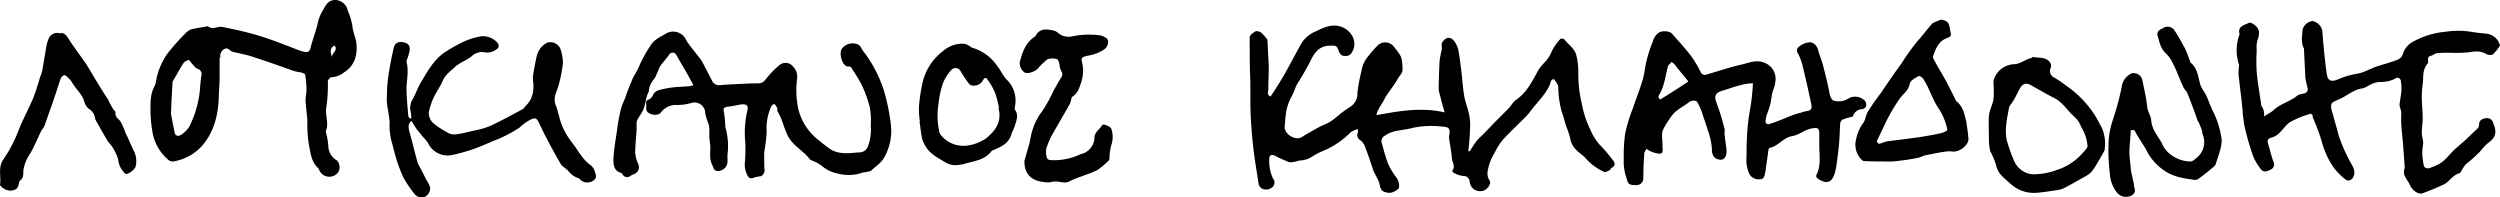<svg xmlns="http://www.w3.org/2000/svg" viewBox="0 0 549.8 43.42"><title>logo_black</title><g id="Layer_2" data-name="Layer 2"><g id="Layer_1-2" data-name="Layer 1"><g id="Layer_1-2-2" data-name="Layer 1-2"><path d="M302.7,25.32c5-.9,9.9-1.8,15-.6-.4-1.4-.7-2.5-1-3.7a6.86,6.86,0,0,1-.3-1.4c0-2.1.1-4.2.2-6.3a23,23,0,0,1,.5-2.5c0-.6-.2-1.1.2-1.7.8-1,1.7-1.1,2.5-.1a5.54,5.54,0,0,1,.9,1.9c.3,1.6.5,3.3.7,4.9s.3,3.5.6,5.2c.2,1.3.7,2.5,1,3.8a10.75,10.75,0,0,1,.3,3.1,49.54,49.54,0,0,1-.4,5.3s.3.1.4,0a16.82,16.82,0,0,1,1.5-2.3,12.36,12.36,0,0,1,1.2-1.2c1-1,2-2.1,3-3.1l2.6-2.6c.7-.7,1.2-1.7,2-2.2,2.4-1.7,3.5-4.3,4.9-6.7a9.64,9.64,0,0,1,1-1.2,7.5,7.5,0,0,0,1.7-2.5,11.19,11.19,0,0,1,2-2.9,1.07,1.07,0,0,1,.8.1c.9,1.2,2.4,2.1,2.7,3.7a14.19,14.19,0,0,1,.4,3.5,27.88,27.88,0,0,0,.8,7.1,21.11,21.11,0,0,0,1.8,5.5,12.82,12.82,0,0,0,2,3.3,32.37,32.37,0,0,1,3,3.5c.5.6.6,1.3-.3,1.7-.2.1-.2.4-.4.5-.4.2-.9.5-1.2.4a12.6,12.6,0,0,1-4-2.9c-.6-.8-1.6-1.3-2.3-2.1a4.58,4.58,0,0,1-1.2-2.5,21.78,21.78,0,0,0-.8-2.4c-.4-1.1-.6-2.2-1-3.2a20.87,20.87,0,0,1-.8-5.6c0-.4-.4-.9-.8-1.6-.8-.4-.9.7-1.1,1.2-1,2.2-2.8,3.8-4.2,5.7a11.36,11.36,0,0,1-1,1.2c-1.6,1.6-3.3,3.2-4.9,4.9a12.65,12.65,0,0,0-2,3.1,10.32,10.32,0,0,0-1.5,3.9,2.77,2.77,0,0,0,.4,2.2c.5.7-.7,2.3-1.8,2.3a2.29,2.29,0,0,1-2.59-2v0a1.29,1.29,0,0,0-1.28-1.31h-.12a6,6,0,0,1-2.1-.7c-.2-.1-.4-.5-.3-.5.7-.9,0-1.8-.1-2.6-.1-1.4-.4-2.9-.6-4.3a2.15,2.15,0,0,1,0-.8c.3-1.7-.1-1.9-1.9-2a20.15,20.15,0,0,0-6.1.3c-2,.6-4.3.4-6.1,1.7a1.41,1.41,0,0,0-.64,1.91.36.36,0,0,0,0,.09c.4,1.4.8,2.9,1.3,4.2a15,15,0,0,0,1.8,3,3,3,0,0,1,.6,2.2c0,.5-1.6,1.3-2.2,1.2-1.5-.2-1.8-.5-2.1-2a7.61,7.61,0,0,0-.7-1.6l-.6-1.2c-.6-1.8-1.2-3.6-1.9-5.4a3,3,0,0,0-.9-1.3,1.37,1.37,0,0,1-.64-1.83l0-.07c.1-.1,0-.3,0-.6a3.31,3.31,0,0,0-1.1.4,1.65,1.65,0,0,0-.7.5,18.93,18.93,0,0,1-5,3.5c-.7.3-1.4.6-2,.9s-1.38.83-2.1,1.2a6.84,6.84,0,0,1-2,.4,5.84,5.84,0,0,1-1.3.3,2.05,2.05,0,0,1-1.1,0c-.9-.4-1.9-.8-2.8-1.3s-1.5-.2-1.4.9a9.07,9.07,0,0,0,.8,4,1.4,1.4,0,0,1-.14,2,1.69,1.69,0,0,1-.36.23,2.26,2.26,0,0,1-1.8.1,1.8,1.8,0,0,1-.8-.9c-.4-2.7-.9-5.4-1.2-8.1s-.5-5.1-.6-7.7,0-5.4-.1-8.1-.1-5.7-.1-8.5c0-.5.7-1,1.2-1.3.3-.2,1,0,1.3.2a9.74,9.74,0,0,1,1.4,1.6c.1,1.9.2,3.9.3,5.9,0,1.7-.1,3.4-.1,5,0,.5-.4,1.2.5,1.6.3-.5.6-.9.9-1.4.9-1.4,1.8-2.8,2.6-4.3,1-1.8,2-3.7,3-5.5a6.71,6.71,0,0,1,2.9-2.9c2-.9,4.1-2.2,6.5-1.1,2.2,1,3.3,3.5,1.9,5.6-.5.8-1.3.7-2,.6a1.69,1.69,0,0,1-.8-1c-.5-1.3-.6-1.2-2-1.2-2.2.1-3.2,1.3-4.1,3.1a60.27,60.27,0,0,1-3.1,5.4c-.1.1-.1.3-.2.4a16.15,16.15,0,0,1-1,2.3,11.19,11.19,0,0,0-1.3,4.3c-.1.7-.1,1.4-.2,2.2-.2,1.7,2.3,3.3,3.8,2.4,1.2-.8,2.4-1.4,3.6-2.1.9-.5,1.9-.8,2.8-1.4s1.5-1.2,2.3-1.8a23.11,23.11,0,0,1,2-1.4,3.5,3.5,0,0,0,1.5-3.1,39,39,0,0,1,.9-4.8,6.37,6.37,0,0,1,1.5-3.2,24.9,24.9,0,0,1,2.2-2.5,2.43,2.43,0,0,1,3.42.43,1.59,1.59,0,0,1,.18.27,8.67,8.67,0,0,1,1.4,2,9.23,9.23,0,0,1,.3,2.4c.2,1.1-.7,1.7-1.1,2.5-.8,1.4-1.8,2.6-2.7,4C304,22.92,303,23.82,302.7,25.32Z"/><path d="M152.5,18.72c-.6-1.1-1.1-2-1.6-2.9l-2.1-3.6a.91.91,0,0,0-1.7-.1c-.6.8-1.3,1.6-1.9,2.4-.3.5-.5,1.2-.8,1.8a4.92,4.92,0,0,1-.5,1,4.45,4.45,0,0,0-1.2,2.6c0,.4-.3.7-.4,1.1-.3,1-.4,2-.8,3-.3.8-.9,1.5-1.3,2.3a1.8,1.8,0,0,0-.2,1v1.3c-.1,1.6-.3,3.3-.3,4.9a6.68,6.68,0,0,0,.6,2.4,1.65,1.65,0,0,1-.61,2.26,1.55,1.55,0,0,1-.29.14,2.73,2.73,0,0,0-.8.4,1.12,1.12,0,0,1-1.57-.2,1.37,1.37,0,0,1-.13-.2c-.1-.1-.2-.3-.3-.3-1.6-.4-1.7-1.8-1.7-3,.1-2.1.5-4.3.8-6.4a39,39,0,0,1,.9-4.8,12.66,12.66,0,0,1,.7-1.8c.5-1.3.9-2.6,1.5-3.9a8.53,8.53,0,0,1,.8-1.7,18.53,18.53,0,0,0,1.2-2.4,29.82,29.82,0,0,1,2.2-3.9c.8-1.4,2.2-2,3.4-2.7a3.11,3.11,0,0,1,4.29,1,2.63,2.63,0,0,1,.21.41c.8,1.3,1.8,2.4,2.7,3.6a7.18,7.18,0,0,1,.8,1.1c.8,1.5,1.6,3.1,2.4,4.6a2,2,0,0,0,1.1.6,7.27,7.27,0,0,0,1.4-.1c2.5-.1,5-.3,7.5-.3,1.1,0,1.5-.8,2.1-1.5a19,19,0,0,1,2.5-2.5,2.09,2.09,0,0,1,2.95.23l.05.07a3.21,3.21,0,0,1,.9,2.7,19.45,19.45,0,0,0,.3,6.8,12.4,12.4,0,0,0,4.7,6.9,25.7,25.7,0,0,0,2.5,1.9c1.8,1,3.8.8,5.8.6h.2c1.9,0,2.2-1.5,2.5-2.8a10.43,10.43,0,0,0,.2-3.1,17.84,17.84,0,0,0-.2-4,29.52,29.52,0,0,0-1.8-5,36.65,36.65,0,0,0-2-3.3c-.2-.4-.4-.8-1-.7a.7.7,0,0,1-.4-.1c-1.1-.6-1.6-3.1-.9-3.9a3,3,0,0,1,3.6-.8c.5.3.7,1,1.1,1.5a27.9,27.9,0,0,1,4,7.2,23.48,23.48,0,0,1,.8,2.5,44.66,44.66,0,0,1,1.2,6.2,11.79,11.79,0,0,1-1.5,7.5c-.7,1.2-1.8,1.8-2.7,2.7-.3.3-.8.3-1.2.4-.2.1-.5,0-.7.1a9.33,9.33,0,0,1-5.7.2,7.38,7.38,0,0,1-3.3-1.6,9.15,9.15,0,0,0-2.4-1.3c-.1-.1-.3-.1-.3-.2-1.3-1.8-3.5-2.8-4.7-4.9-1-1.8-1.3-3.9-2.4-5.6-.1-.2,0-.6-.1-.8a4.28,4.28,0,0,0-.6-.9c-.3.2-.6.3-.7.6a11.54,11.54,0,0,0-1,5.5,31.12,31.12,0,0,1-.5,4.3c-.1,1.3,0,2.6,0,3.9a1.35,1.35,0,0,1-.93,1.66l-.17,0c-.2,0-.3.1-.5.1-.7,0-1.6,1-2.2-.5a5,5,0,0,1-.5-2.5,35.33,35.33,0,0,0,.1-4.6,21.51,21.51,0,0,1,.4-6.7c.4-1.4-.1-1.8-1.5-1.6-1,.21-1.93.38-2.9.5-.7.1-.9.4-.7,1.1a26,26,0,0,1,.3,2.8v.5a15,15,0,0,1,.5,6c-.1.9.2,1.8-.3,2.7a2.14,2.14,0,0,1-2,1c-.7,0-.8-.8-1.1-1.4-.7-1.4-.3-2.9-.4-4.3a14.92,14.92,0,0,1-.2-2.1v-1.4a4.86,4.86,0,0,0-.2-1.2,14.42,14.42,0,0,1-.7-2.2,2.37,2.37,0,0,0-3.2-2.3,11.51,11.51,0,0,1-3.2.4,4.06,4.06,0,0,0-3.4,1.7c-.6.8-2.7.5-3.1-.5-.2-.5,0-1-.1-1.5-.1-.7.3-.8.8-1a2.32,2.32,0,0,0,.8-1.1c.5-.8,1.3-.9,2.1-1.1a21.66,21.66,0,0,1,2.5-.4c.8-.1,1.9-.1,2.8-.2A3.39,3.39,0,0,0,152.5,18.72Z"/><path d="M497.9,25.62c.9-.6,1.5-.9,2-1.3,1.5-1.5,3.6-1.9,5.2-3.2.4-.4,1.1-.4,1.7-.6a.92.92,0,0,0,.7-1.1h0a20.52,20.52,0,0,1-.5-2.3c-.1-2-.2-4-.3-6.1a.72.72,0,0,0-.1-.5c-.6-1.3-.3-2.7-.2-4.1a2.68,2.68,0,0,1,2.2-1.8,2.82,2.82,0,0,1,2.1,2c.2,2.4.4,4.8.7,7.3a27,27,0,0,0,.4,2.8c.2,1,1,1.3,2.2.8a19,19,0,0,1,4.3-1.3c1.5-.2,2.9-1.1,4.4-1.6s3.1-.9,4.6-1.5a2,2,0,0,0,1.1-1.1,4.46,4.46,0,0,1,2.2-2.8A17.64,17.64,0,0,1,537.7,7a18.8,18.8,0,0,1,5.8,0c1.1.2,2.2.3,3.3.4a3.46,3.46,0,0,1,2.9,2.3c0,.1.1.2.1.3a9.81,9.81,0,0,1-1.5,1.9c-.3.3-1.1.2-1.5,0-1.3-.8-2.5-.6-3.9-.4a28.08,28.08,0,0,1-4.1.1,25.47,25.47,0,0,0-2.9.1c-.5.1-.9.5-1.4.6-.7.2-.5.8-.5,1.3a.74.74,0,0,1-.2.5c-1.1,1.3-.8,2.9-1,4.4a24.16,24.16,0,0,0-.2,2.7c0,1.6.2,3.2.2,4.8,0,1.1-.2,2.1-.2,3.2a12.31,12.31,0,0,0,.3,1.9v.5a16.06,16.06,0,0,0-.2,2.2,19.67,19.67,0,0,0,.3,2.4.87.87,0,0,0,.93.82l.17,0a12.84,12.84,0,0,0,2-.8c1.7-.8,2.6-2.4,4-3.6.9-.8,1.9-1.6,2.8-2.5.7-.7,1.4-1.3,2.1-2a1.94,1.94,0,0,0,.2-.7c0-.9.6-1.3,1.4-1.4a1.4,1.4,0,0,1,1.7,1c.7,1.8.9,3-1.2,4.5-.8.6-1.4,1.6-2.2,2.3a31.64,31.64,0,0,1-2.6,2.3,5.39,5.39,0,0,0-.6.8c-.3.4-.5,1.1-.9,1.2-1.4.4-2.1,1.8-3.3,2.4a43.76,43.76,0,0,1-4.8,2c-.9.3-2.2-.7-2.7-1.8a4.15,4.15,0,0,0-.5-.9c-.5-.8-1.1-1.6-.7-2.7a3.35,3.35,0,0,0,0-1c-.1-1.4-.2-2.7-.3-4.1s-.3-3-.4-4.5a28.05,28.05,0,0,1,0-2.9c0-.1-.1-.3-.1-.4a5,5,0,0,1-.3-1.2c.1-.9.3-1.9.4-2.8a8.84,8.84,0,0,0-.1-2.3.78.78,0,0,0-.73-.82.76.76,0,0,0-.57.22,6.87,6.87,0,0,1-3.4.7,5.57,5.57,0,0,0-2.2.7,10.16,10.16,0,0,1-1.4.7c-2.1.2-3.5,1.7-5.3,2.4-.6.3-1.5.6-1.7,1.1a3.63,3.63,0,0,0,.3,2c.4,1.6.9,3.2,1.3,4.8a35.79,35.79,0,0,0,2.8,6.3c.5.9,1,1.9.4,3-.4.6-1,.9-1.6.5a14.09,14.09,0,0,1-2.7-2.7,18.75,18.75,0,0,1-2.6-5.7,42.23,42.23,0,0,0-1.8-4.9,1.47,1.47,0,0,1-.2-.6.53.53,0,0,0-.45-.59.54.54,0,0,0-.35.09,19.82,19.82,0,0,0-4.1,1.7c-1,.6-1.6,1.7-2.5,2.5a3.84,3.84,0,0,1-1.5.9c-.8.2-1.2.5-.9,1.4.4,1.3.7,2.7,1.2,4a1.21,1.21,0,0,1-.55,1.63l-.15.07c-.7.4-1.5.6-2,0a11.61,11.61,0,0,1-1.8-3,56.52,56.52,0,0,1-1.7-5.8,15.24,15.24,0,0,1-.4-2.1c-.2-1.6-.3-3.3-.5-4.9s-.4-3.4-.6-5a12,12,0,0,1,.1-1.9v-.4a10,10,0,0,1,.1-6.6c0-.1.1-.1,0-.2-.4-1.7,1.1-1.9,2.1-2.4.4-.2,1.2.4,1.6.8.8.8.7,1.8.3,2.9a5.75,5.75,0,0,0-.2,2.3,40.05,40.05,0,0,0,0,4.9c.2,2.4.7,4.9,1,7.3A3.27,3.27,0,0,1,497.9,25.62Z"/><path d="M407.5,25.62a14.5,14.5,0,0,0-2.3.7,1.1,1.1,0,0,0-.5.8c-.1,1.3-.1,2.5-.2,3.8-.1,1.5-.3,3-.5,4.5a15.48,15.48,0,0,1-.6,3c-.8,2.2-2.3,1.8-3.7.8-.2-.1-.3-.5-.3-.6,1-1.9.8-4,.7-6v-3.3c0-1.1-.4-1.3-1.5-1.1-1.6.2-2.8,1.4-4.4,1.7-2,.3-3.1,2.2-5,2.6-.2,0-.3.4-.3.6l-.6,4.2a1.25,1.25,0,0,1-.1.6c-.1.6-.2,1.5-1.1,1.5a2.42,2.42,0,0,1-2.3-1,7.32,7.32,0,0,1-.7-3.9c0-1.5,0-2.9.1-4.4a42.78,42.78,0,0,1,.7-6.2,44.16,44.16,0,0,0,.6-5.6,10.75,10.75,0,0,0-2.7.4c-1.3.3-2.6.8-3.9,1.2-1.6.4-2,1.2-1.4,2.7a49.3,49.3,0,0,1,1.7,5.5c.2.5,0,1.2.1,1.7.1,1.2.4,2.4.4,3.6-.1,1.6-1,2.1-2.4,1.4a2.1,2.1,0,0,1-.8-1.6,13.81,13.81,0,0,0-.9-4.5c-.4-1.4-.9-2.7-1.3-4a14.54,14.54,0,0,0-1-2.2c-.2-.5-1.2-.5-1.8-.1-1.1.9-2.4,1.5-3.4,2.5a18.77,18.77,0,0,0-2.2,3.3c-.7,1.2-.2,2.5-.3,3.8,0,.7.3,1.6-.5,1.8a6.27,6.27,0,0,1-2.2-.6,3.47,3.47,0,0,1-.8-.5c-.2.4-.5.7-.5,1.1-.1,1.8-.2,3.5-.2,5.3a1.49,1.49,0,0,1-1.4,1.59h-.1c-1.9,0-1.8-.2-2.4-2.2a10.33,10.33,0,0,1-.4-3.4,36.12,36.12,0,0,1,.3-5.7,35.12,35.12,0,0,1,1.7-5.6c.7-2.1,1.6-4.3,2.2-6.4.4-1.4.5-3,.9-4.4a29.24,29.24,0,0,1,1.3-3.9,3.46,3.46,0,0,1,1.4-2c.8-.4,2.4-.3,2.9.4,1.4,1.6,2.8,3.1,4.1,4.8a24.21,24.21,0,0,1,2.1,3.5,1,1,0,0,0,1.28.6h0c2.7-.8,5.4-1.7,8.1-2.3,1.5-.4,3-1,4.7-.3a3.79,3.79,0,0,1,2.4,3.3,6,6,0,0,1-.5,2.6c-.4,1.1-.4,2.3-.7,3.4a21.6,21.6,0,0,1-.8,2.3,7.52,7.52,0,0,0-.2,1.5c0,.2.5.5.7.4a23.16,23.16,0,0,0,2.3-.8c.8-.3,1.7-.7,2.5-1a13.09,13.09,0,0,1,2.2-.7,9.72,9.72,0,0,1,1.4-.4c.9-.1,1.1-.5,1-1.3-.6-2.8-1.2-5.6-1.9-8.4a11.74,11.74,0,0,0-1.1-3,1,1,0,0,1,.2-1.4h0a4.2,4.2,0,0,1,2.3-1c1-.1,1.8.9,2,1.8s.7,2,1,3.1c.5,2,1,3.9,1.4,5.9a4.33,4.33,0,0,0,.5,1.6,1.05,1.05,0,0,0,.9.5,3.82,3.82,0,0,0,2.9-.6,3,3,0,0,1,3.5.5,1.42,1.42,0,0,1,.3,1.3,1.17,1.17,0,0,1-1,.6A2.13,2.13,0,0,0,407.5,25.62Zm-36.2-7.7c-.7-.9-1.4-1.7-2.1-2.6-.3-.3-.5-.7-.8-1a2.55,2.55,0,0,0-.8-.7c-.2.3-.5.5-.7.8s-.1.4-.2.6c-.5,2-.7,4-1.8,5.8a.74.74,0,0,0,.11,1l.09.06C367.2,20.62,369.2,19.32,371.3,17.92Z"/><path d="M48.3,12.42v4.7c0,1.6-.2,3.1-.2,4.7-.2,3.9-1.2,7.6-3.9,10.5a10.72,10.72,0,0,1-6.2,3.2,1.46,1.46,0,0,1-.9-.3,10.16,10.16,0,0,1-3.6-6.4,28.32,28.32,0,0,1-.4-4.1c0-2-.1-4,.9-5.8a3.6,3.6,0,0,0,.3-1,14.88,14.88,0,0,1,2.5-6.1A46.82,46.82,0,0,1,41,7.12a2.91,2.91,0,0,1,1.6-.8c.9-.2,1.9-.3,2.8-.5.1,0,.3-.1.4,0,1,.8,2.1-.1,3.1.1,1.9.4,3.9.8,5.8,1.3s3.8,1.1,5.7,1.8,3.7,1.4,5.5,2.1a6.2,6.2,0,0,0,1.2.3c.6.1,1-.1,1.2-.9.4-1.7,1.1-3.4,1.5-5.1a9.27,9.27,0,0,1,1.3-3.3C71.7,1,72.3-.08,73.9,0a2.93,2.93,0,0,1,2.6,2.4,13.53,13.53,0,0,1,1,3.3c.1,1.4.8,2.7.9,4,.2,2.5-.4,4.7-2.7,6.2A5,5,0,0,1,72.8,17c-.2,0-.7.6-.7.9a33.82,33.82,0,0,1-.3,5.5c-.4,1.8.6,3.6-.1,5.3-.1.1,0,.3,0,.5a14.78,14.78,0,0,1,.5,2.9,3.81,3.81,0,0,0,1.9,3.2,2.12,2.12,0,0,1,.1,2.8,2.43,2.43,0,0,1-3.42.12,2.36,2.36,0,0,1-.58-.82c-.1-.1-.1-.3-.2-.4-1.6-1.4-1.7-3.5-2.1-5.3a29,29,0,0,1-.3-5.1c-.1-1.5-.3-2.9-.4-4.4,0-.8.2-1.7.2-2.5a18.17,18.17,0,0,0-.3-3.3c0-.2-.7-.4-1-.5a9.49,9.49,0,0,1-1.5-.3c-3.1-1.1-6.2-2.2-9.3-3.2-1.3-.4-2.8-.7-4.1-1a.84.84,0,0,1-.4-.2c-.5-.3-.8-.8-1.5-.4a1.75,1.75,0,0,0-.8,2C48.2,12.42,48.2,12.42,48.3,12.42ZM37.6,25.12l.8,4a.82.82,0,0,0,.88.75.89.89,0,0,0,.42-.15,5.48,5.48,0,0,0,2-2,23.16,23.16,0,0,0,2.3-8.3,26,26,0,0,1,.3-2.8,1.23,1.23,0,0,0-.87-1.5h0c-.4-.1-.7-.6-1.1-1s-.6-.9-.8-.9a1.76,1.76,0,0,0-1.2.7c-.8,1.2-1.5,2.6-2.3,3.9a1,1,0,0,0-.1.5C37.8,20.52,37.7,22.62,37.6,25.12ZM73,12.52c0-.9,1.4-1.4.6-2.5C72.7,10.42,72.5,11.12,73,12.52Z"/><path d="M90.5,25.82c-.1-.4-.1-.9-.2-1.3a3.48,3.48,0,0,1,.4-2.6c.7-1.2,1.1-2.5,1.8-3.7,1.4-2.3,2.7-4.8,5-6.5a29.4,29.4,0,0,1,3-1.8A16.13,16.13,0,0,1,105.7,8a4.25,4.25,0,0,1,3.7,1.4c.4.6.4,1.1-.3,1.5a3.19,3.19,0,0,1-2.5.6,3.27,3.27,0,0,0-2.9.9,10.4,10.4,0,0,1-2,1.2c-.5.3-1,.6-1.4.9-1,1-2.3,1.8-2.9,3.2-.5,1.2-1.3,2.3-1.9,3.5a14.34,14.34,0,0,0-1.2,3.5,3.13,3.13,0,0,0,1,2.4,19.13,19.13,0,0,0,3.6,2.3,3.38,3.38,0,0,0,1.7.1c1.4-.2,2.8-.6,4.2-.9a15.7,15.7,0,0,0,3-.9c2.4-1.1,4.7-2.4,7-3.6.4-.2.6-.6.9-.9,1.6-1.6,1.8-3.6,1.5-5.7v-.7c.2-1.4.5-2.9.8-4.3a4.49,4.49,0,0,1,2.3-3.1,2.38,2.38,0,0,1,3,1.5,10.53,10.53,0,0,1,.5,3,29.52,29.52,0,0,1-1,5c-.4,1.4-1.2,2.6-.6,4.2.6,1.4.8,3.1,1.4,4.5a16.29,16.29,0,0,0,2.4,4c1.2,1.6,2.2,3.6,4,4.8a2.8,2.8,0,0,1,.8,1.3c.3.7.5,1.5-.3,2a2.25,2.25,0,0,1-2.9-.2.42.42,0,0,1-.1-.2,5,5,0,0,1-2.6-1.8c-.5-.5-1.1-.8-1.5-1.3-1.2-2-2.3-4.1-3.4-6.2-.6-1.1-1.1-2.3-1.7-3.4-.3-.6-.7-.7-1.4-.4a10.8,10.8,0,0,0-2.7,1.9,31.69,31.69,0,0,1-4,2.2c-.8.4-1.6.6-2.4,1-1.4.6-2.8,1.2-4.3,1.7-1.3.4-2.7.8-4.1,1.1a4.79,4.79,0,0,1-5.3-2.7,8,8,0,0,0-.9-1.1l-1.5-1.8c-.4-.6-.8-1.2-1.2-1.9-.7.5-.8,1.2-.4,2.6.6,2.1,1.1,4.3,1.7,6.4a.37.37,0,0,0,.1.3c.6,1.2,1.3,2.5,1.9,3.7a7.72,7.72,0,0,1,.8,1.6,2.12,2.12,0,0,1-1.2,2.1,2,2,0,0,1-2.2-.6A24.76,24.76,0,0,1,88.7,39a31.75,31.75,0,0,1-1.7-4.6c-.3-1-.5-2-.8-3s-.38-1.8-.5-2.7a10.82,10.82,0,0,1,0-1.8c-.1-1.1-.3-2.3-.5-3.4a10.48,10.48,0,0,1-.1-2.5,29.45,29.45,0,0,1,.3-4.2q.45-3.15,1.2-6.3c.3-1.2,1.2-1.5,2.5-1.1q1.35.45.9,2.1a10.21,10.21,0,0,1-.5,1.6,4,4,0,0,0-.1.5c.5,1.9.1,3.7,0,5.5,0,2.1.2,4.3.4,6.4,0,.2.2.4.4.6C90.4,25.92,90.5,25.92,90.5,25.82Z"/><path d="M468.6,28.62c0,.6-.1,1.2-.1,1.8-.1,1-.2,2-.2,3,0,1.2.2,2.4.3,3.6.1,1,.4,2.1.6,3.1.1.4.1.8.2,1.2a1.26,1.26,0,0,1-.5,1.6,2.62,2.62,0,0,1-3.2-.4,7.34,7.34,0,0,1-1.7-4.4,38.82,38.82,0,0,1-.3-5.9,18,18,0,0,1,1-6,56.76,56.76,0,0,0,1.9-7.1,3.83,3.83,0,0,1,2.2-3,2,2,0,0,1,2.3,1.3c.4,2,.9,4,1.1,6,.1,1.1.8,2,.9,3,.1,2,1.4,3.4,2.3,5a6.3,6.3,0,0,0,1.2,1.9,7.47,7.47,0,0,0,5.1,2.2,1.8,1.8,0,0,0,1.1-.6,4.42,4.42,0,0,0,1.6-5.4c-.1-.3-.1-.7-.2-1l-.6-1.5c-.1-.2-.2-.3-.3-.5-.7-2-1.4-3.9-2.2-5.9-.2-.6-.8-1-1-1.6-.8-1.7-1.4-3.5-2.3-5.2a6.85,6.85,0,0,0-1.6-2.2c-1.1-1.1-1.3-2.4-1.7-3.8-.3-1.1.8-1.4,1.5-1.8a1.82,1.82,0,0,1,2.3.8c.8,1.2,1.5,2.5,2.2,3.8.5,1,.8,2,1.2,3,0,.1,0,.1.1.2,1.5,1.2,1.6,3.1,2.1,4.8.3.9,1,1.7,1.4,2.6s.6,1.6,1,2.4a3.81,3.81,0,0,0,.4.9,19.24,19.24,0,0,1,1.9,6.3,9.2,9.2,0,0,1-.5,2.7c-.2.7-.5,1.5-.7,2.2-.1.3-.2.7-.4.8-1.1,1-2.3,1.9-3.5,2.8a1.42,1.42,0,0,1-1.1.2c-2.4-.3-4.7-.7-6.7-2.2a11.27,11.27,0,0,1-3.4-3.8c-.6-1.2-1.4-2.3-2.1-3.5a11.47,11.47,0,0,1-.8-1.4Z"/><path d="M437.4,30.62c0-1.9-.1-3.5,0-5.1.1-1.3.8-2.4,1-3.7a21.64,21.64,0,0,0,0-3.6,1.94,1.94,0,0,1,.1-.8,4.92,4.92,0,0,1,4.5-3.3c1.4-.1,2.5-1.1,3.8-1.4.1,0,.2-.2.3-.2,1.3.3,2.9-.1,3.8,1.3a1.4,1.4,0,0,1,.1,1.1,1.54,1.54,0,0,0,.67,2.08l0,0a26.49,26.49,0,0,1,2.8,1.9,22.72,22.72,0,0,1,6.4,6.7c.5.9,1,1.8,1.4,2.6a8.54,8.54,0,0,1,.6,4.5.89.89,0,0,1-.1.5c-.8,1.4-1.6,2.9-2.5,4.2a4.69,4.69,0,0,1-1.5,1.3c-1.6.9-3.2,1.8-4.9,2.7a6.22,6.22,0,0,1-1.4.4c-1.5.2-3.1.5-4.6.6a7.51,7.51,0,0,1-5.5-1.8c-.7-.6-1.4-1.2-2-1.8a4.85,4.85,0,0,1-1.4-2.5,16.26,16.26,0,0,0-1.3-3.1A14.29,14.29,0,0,1,437.4,30.62Zm21.7,1.6a9.39,9.39,0,0,0-1.4-4.3,7,7,0,0,0-.8-1.5,16.81,16.81,0,0,0-1.4-1.4c-1.2-1.3-2.2-2.7-3.8-3.5s-3.3-1.8-4.9-2.7c-1.1-.6-1.8-.6-2.5.5-.5.8-.9,1.8-1.4,2.6a8.64,8.64,0,0,1-.8,1.2,1.47,1.47,0,0,0-.3.7c-.2,1.2-.5,2.4-.6,3.7a11.45,11.45,0,0,0,.1,3.2,34.27,34.27,0,0,0,1.8,5,4.86,4.86,0,0,0,3.8,2.6,14.28,14.28,0,0,0,5.3-.9,12.59,12.59,0,0,0,6.1-4.1A3.46,3.46,0,0,0,459.1,32.22Z"/><path d="M225.3,35.32c.4-1.3.7-2.5,1.1-3.8l.3-1.5a13.48,13.48,0,0,1,2.6-5.7,31.28,31.28,0,0,0,2.4-4.4c.6-1,1.1-2,1.7-2.9a1.2,1.2,0,0,0,0-1.4,3.76,3.76,0,0,1-.4-1.5c-.1-.4-.3-1-.5-1.1a3.58,3.58,0,0,0-2.1,0,12.42,12.42,0,0,0-2.1,2c-.7.8-2.4,1.3-3,.9a2.48,2.48,0,0,1-1-2.4c.6-2.1,1.2-4.1,3.2-5.4l.3-.3c.9-1.7,2.5-1.4,3.9-1.1.7.1,1.2.8,1.9,1.1a3.87,3.87,0,0,0,2.1.2,18.23,18.23,0,0,1,5.8-.3,3.36,3.36,0,0,1,1.7.6c.8.4.6,1.8-.3,2.5a9,9,0,0,1-3.5,1.4,4.56,4.56,0,0,0-1.3.4.78.78,0,0,0-.2.8,8,8,0,0,1-.1,4.6c-.4,1.2-.7,2.4-1.9,3.2-.3.2-.3.7-.4,1a4.17,4.17,0,0,1-.2.6c-1.3,2.3-2.6,4.5-3.9,6.8a16.26,16.26,0,0,0-1.3,3.1,3.87,3.87,0,0,0,.2,2.1c0,.2.5.4.9.4a13.71,13.71,0,0,0,6-1.1c.1-.1.3-.1.4-.2a3.84,3.84,0,0,0,3.1-3.7c.1-1.3,1.2-1.8,1.7-2.7.2-.4,1.8.3,2,.8a5.55,5.55,0,0,1,0,3.6,11.67,11.67,0,0,0-.4,2.7c0,.2,0,.6-.2.7a16.76,16.76,0,0,1-2.5,2.1c-1.2.6-2.5,1-3.8,1.5a18.14,18.14,0,0,0-2.2.9c-1.1.7-2.2,0-3.3.1a6.39,6.39,0,0,0-1.3.2,5.36,5.36,0,0,1-1.2-.1C226.5,39.72,225.2,37.92,225.3,35.32Z"/><path d="M426.8,4.32c1.4.2,1.8.6,2,1.9.1.3.1.7.2,1,.2.6-.1.9-.7,1.1-2,.7-2.6,2.4-3.2,4.1a1.09,1.09,0,0,0,.1.5c.8,1.5,1.7,3,2.5,4.4s1.6,3.1,2.4,4.7c.1.1.1.2.2.3,1.4,1.1,1.7,2.7,2.1,4.3.2,1.3.4,2.6.5,3.9s-1.9,3-3.5,2.8a6.55,6.55,0,0,0-1.4,0c-1.5.2-2.9.5-4.4.8-.6.1-1.2.5-1.9.6-1,.21-1.93.38-2.9.5s-1.86.24-2.8.3c-2,0-4,0-6.1-.1-.2,0-.4-.2-.6-.4a4.65,4.65,0,0,1-1.1-4.4,9.1,9.1,0,0,1,1.5-3.5c.6-.7.6-1.8,1.1-2.6a48.53,48.53,0,0,1,2.8-4c.6-.9,1.3-1.9,1.9-2.8.9-1.3,1.8-2.6,2.7-3.8a45.59,45.59,0,0,1,3.6-5c1.1-1.2,2.1-2.6,3.2-3.8C425.5,4.82,426.2,4.62,426.8,4.32Zm-14.1,26.8c.5.6.5.6,1.2.3l.9-.3c2.9-.4,5.9-.7,8.8-1.2,1.2-.2,2.3-.4,3.5-.7a4,4,0,0,0,.9-.4.48.48,0,0,0,.2-.6,13.59,13.59,0,0,0-1.8-4.3,14.58,14.58,0,0,1-1.2-2.1c-.7-1.4-1.2-2.8-2-4.1-.2-.5-1-1.1-1.2-1-.8.4-1.9,1-2,1.7-.3,1.6-1.6,2.3-2.3,3.4a39.79,39.79,0,0,0-3.6,6.4c-.5,1-.9,1.9-1.4,2.9Z"/><path d="M13.1,7.32c.9-.2,1.4.3,1.9,1.1,1.2,1.9,2.6,3.7,3.9,5.6.8,1.2,1.5,2.5,2.3,3.8s1.7,2.8,2.6,4.1c.1.2.2.5.3.7.3.5.5.9.8,1.4.2.3.6.5.5.8-.1,1,.7,1.3,1.1,1.9a14.7,14.7,0,0,1,1.1,2.5c.6,1.2,1.1,2.4,1.7,3.7a5,5,0,0,1,.5,3.8,3.46,3.46,0,0,1-1.8,1.5c-.5.2-.9-.5-1.2-.9a4.62,4.62,0,0,1-.8-2.2,10.21,10.21,0,0,0-1.3-2.8,8,8,0,0,0-.9-1.1c-.9-1.5-1.8-3.1-2.7-4.7a1.47,1.47,0,0,1-.2-.6,2.78,2.78,0,0,0-1.4-2,3.29,3.29,0,0,1-1-1.7c-.5-1.6-1.8-2.6-2.6-4a3.71,3.71,0,0,0-.8-1c-.3-.3-.7-.7-1-.7a1.43,1.43,0,0,0-.8.9c-.6,1.7-1.1,3.4-1.7,5.1l-1.8,5.1c-.2.5-.7,1-.9,1.5-.6,1.3-1.2,2.7-1.9,4-.3.6-.7,1.1-1,1.7a8.84,8.84,0,0,0-.8,2.3c-.2.9.2,1.9-.8,2.6a.73.73,0,0,0-.2.4c-.2,1.3-.6,1.7-1.9,1.8A3,3,0,0,1,0,40.72v-.1c.3-1.8-.5-3.7.7-5.5a31,31,0,0,0,3.4-6.5c.9-2.3,2.1-4.5,3.1-6.8A45.94,45.94,0,0,0,8.8,17a9.1,9.1,0,0,0,.5-1.5c.3-1.8.6-3.5.9-5.3a8.12,8.12,0,0,1,.5-1.7A2,2,0,0,1,13.1,7.32Z"/><path d="M202.3,26.72a18.29,18.29,0,0,1-.2-3.3,36.37,36.37,0,0,1,.9-5.7,12.17,12.17,0,0,1,4.4-6.5,6.43,6.43,0,0,1,4.6-1.6,3,3,0,0,1,1.2.5c.2.1.5.4.7.4a10.22,10.22,0,0,1,5.5,4.1c.8,1,1.2,2.2,2.2,3.1a6.35,6.35,0,0,1,1.6,5.7c0,.2-.1.6,0,.7.9,1.2.3,2.4,0,3.5-.2.7-.6,1.3-.8,2-.6,1.9-2.1,2.6-3.7,3.3-.3.1-.6.2-.7.4-1.6,2-4,2.1-6.2,2.8-.2.1-.4,0-.7.1a4.39,4.39,0,0,1-3.5-.7c-1.7-1-3.4-1.9-4.3-3.8a5,5,0,0,1-.6-1.7c-.2-1.1-.3-2.2-.5-3.4C202.2,26.82,202.3,26.82,202.3,26.72Zm17.3-2.9h.1a18.93,18.93,0,0,0-.9-3.5,14.91,14.91,0,0,0-1.6-2.8c-.3-.5-.7-.5-1,.1a2.18,2.18,0,0,1-1.9,1.2,1.31,1.31,0,0,1-1.2-.4,26.39,26.39,0,0,1-1.8-2.7,1.27,1.27,0,0,0-1.68-.64,1.31,1.31,0,0,0-.52.44,9,9,0,0,0-1.8,3,20.81,20.81,0,0,0-.9,4.3,16.16,16.16,0,0,0,.1,5.8,2,2,0,0,0,.6,1.3,6.32,6.32,0,0,0,5.5,2.1,9.33,9.33,0,0,0,4.4-1.7c1.9-1.6,3.2-3.4,2.7-6.1C219.6,24.22,219.6,24,219.6,23.82Z"/></g></g></g></svg>